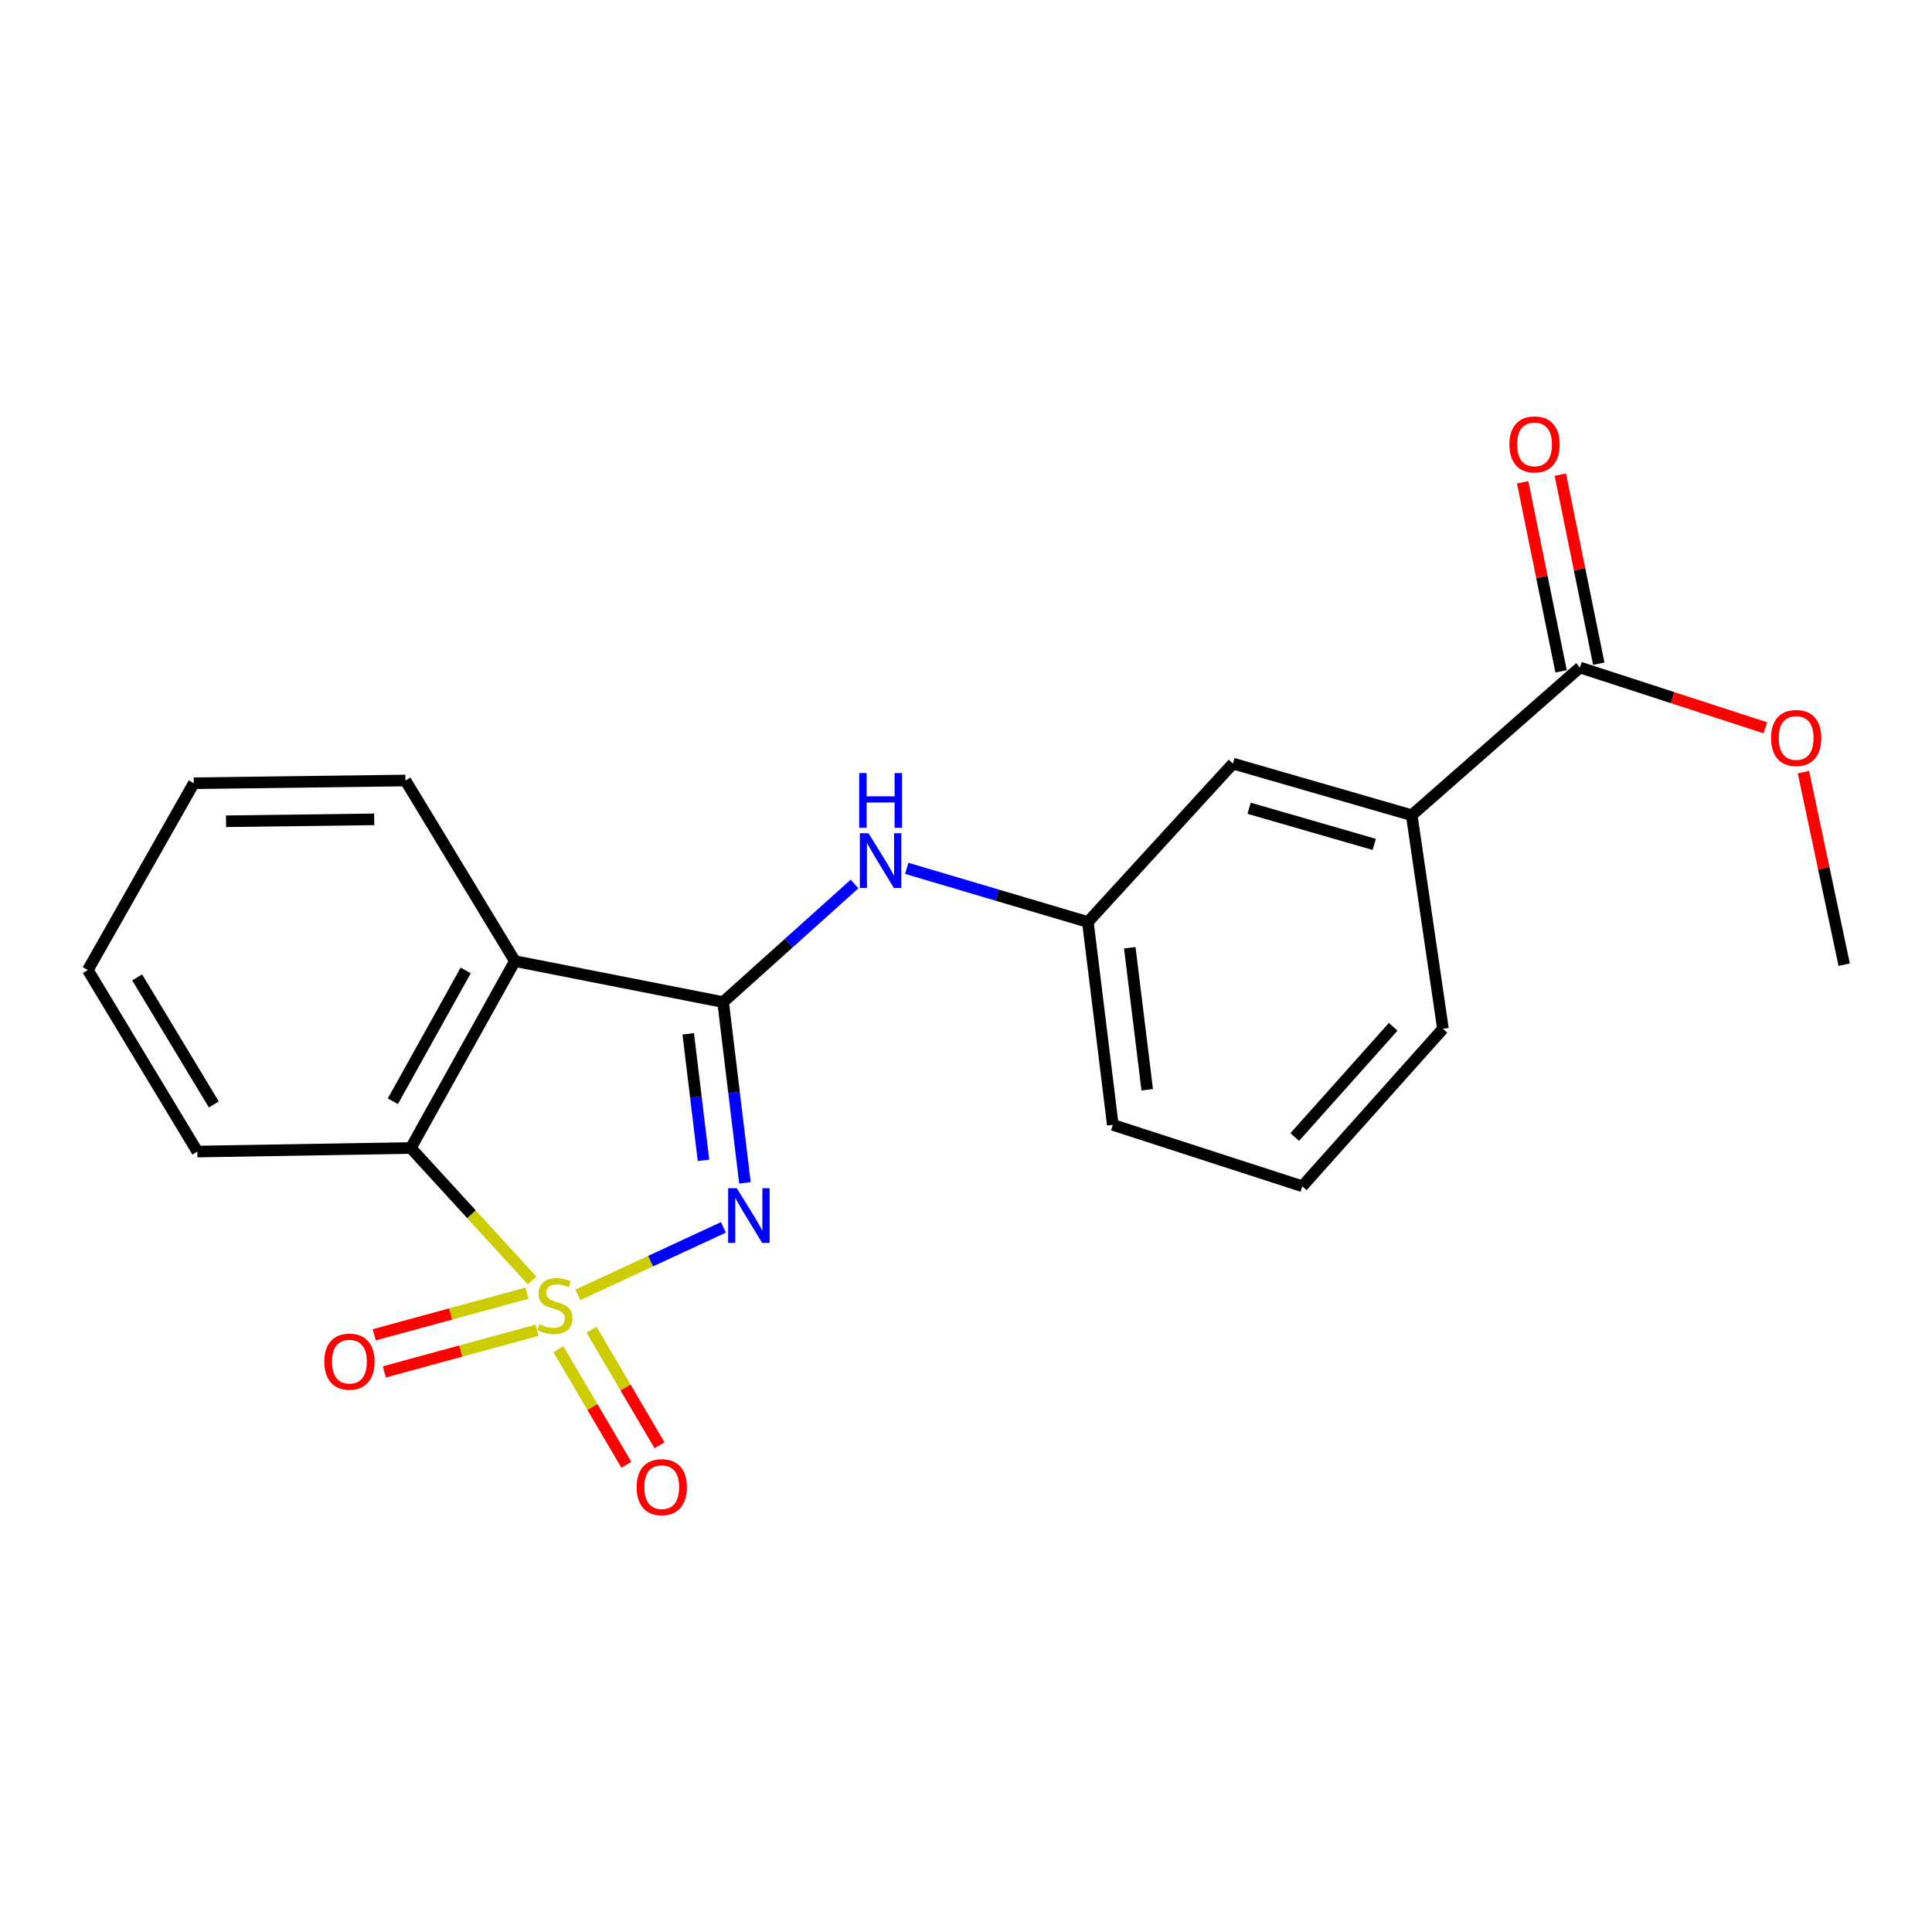 <?xml version='1.0' encoding='iso-8859-1'?>
<svg version='1.1' baseProfile='full'
              xmlns='http://www.w3.org/2000/svg'
                      xmlns:rdkit='http://www.rdkit.org/xml'
                      xmlns:xlink='http://www.w3.org/1999/xlink'
                  xml:space='preserve'
width='1000px' height='1000px' viewBox='0 0 1000 1000'>
<!-- END OF HEADER -->
<rect style='opacity:1.0;fill:#FFFFFF;stroke:none' width='1000' height='1000' x='0' y='0'> </rect>
<path class='bond-0' d='M 299.082,670.211 L 336.764,652.752' style='fill:none;fill-rule:evenodd;stroke:#CCCC00;stroke-width:6px;stroke-linecap:butt;stroke-linejoin:miter;stroke-opacity:1' />
<path class='bond-0' d='M 336.764,652.752 L 374.447,635.292' style='fill:none;fill-rule:evenodd;stroke:#0000FF;stroke-width:6px;stroke-linecap:butt;stroke-linejoin:miter;stroke-opacity:1' />
<path class='bond-3' d='M 275.393,662.761 L 244.019,628.481' style='fill:none;fill-rule:evenodd;stroke:#CCCC00;stroke-width:6px;stroke-linecap:butt;stroke-linejoin:miter;stroke-opacity:1' />
<path class='bond-3' d='M 244.019,628.481 L 212.644,594.2' style='fill:none;fill-rule:evenodd;stroke:#000000;stroke-width:6px;stroke-linecap:butt;stroke-linejoin:miter;stroke-opacity:1' />
<path class='bond-5' d='M 289.019,698.35 L 306.616,728.259' style='fill:none;fill-rule:evenodd;stroke:#CCCC00;stroke-width:6px;stroke-linecap:butt;stroke-linejoin:miter;stroke-opacity:1' />
<path class='bond-5' d='M 306.616,728.259 L 324.213,758.168' style='fill:none;fill-rule:evenodd;stroke:#FF0000;stroke-width:6px;stroke-linecap:butt;stroke-linejoin:miter;stroke-opacity:1' />
<path class='bond-5' d='M 306.168,688.26 L 323.765,718.169' style='fill:none;fill-rule:evenodd;stroke:#CCCC00;stroke-width:6px;stroke-linecap:butt;stroke-linejoin:miter;stroke-opacity:1' />
<path class='bond-5' d='M 323.765,718.169 L 341.362,748.078' style='fill:none;fill-rule:evenodd;stroke:#FF0000;stroke-width:6px;stroke-linecap:butt;stroke-linejoin:miter;stroke-opacity:1' />
<path class='bond-6' d='M 272.782,669.329 L 233.239,680.112' style='fill:none;fill-rule:evenodd;stroke:#CCCC00;stroke-width:6px;stroke-linecap:butt;stroke-linejoin:miter;stroke-opacity:1' />
<path class='bond-6' d='M 233.239,680.112 L 193.697,690.894' style='fill:none;fill-rule:evenodd;stroke:#FF0000;stroke-width:6px;stroke-linecap:butt;stroke-linejoin:miter;stroke-opacity:1' />
<path class='bond-6' d='M 278.016,688.526 L 238.474,699.308' style='fill:none;fill-rule:evenodd;stroke:#CCCC00;stroke-width:6px;stroke-linecap:butt;stroke-linejoin:miter;stroke-opacity:1' />
<path class='bond-6' d='M 238.474,699.308 L 198.931,710.09' style='fill:none;fill-rule:evenodd;stroke:#FF0000;stroke-width:6px;stroke-linecap:butt;stroke-linejoin:miter;stroke-opacity:1' />
<path class='bond-1' d='M 385.581,612.243 L 379.933,565.461' style='fill:none;fill-rule:evenodd;stroke:#0000FF;stroke-width:6px;stroke-linecap:butt;stroke-linejoin:miter;stroke-opacity:1' />
<path class='bond-1' d='M 379.933,565.461 L 374.285,518.68' style='fill:none;fill-rule:evenodd;stroke:#000000;stroke-width:6px;stroke-linecap:butt;stroke-linejoin:miter;stroke-opacity:1' />
<path class='bond-1' d='M 364.133,600.593 L 360.179,567.846' style='fill:none;fill-rule:evenodd;stroke:#0000FF;stroke-width:6px;stroke-linecap:butt;stroke-linejoin:miter;stroke-opacity:1' />
<path class='bond-1' d='M 360.179,567.846 L 356.226,535.099' style='fill:none;fill-rule:evenodd;stroke:#000000;stroke-width:6px;stroke-linecap:butt;stroke-linejoin:miter;stroke-opacity:1' />
<path class='bond-4' d='M 374.285,518.68 L 408.3,488.119' style='fill:none;fill-rule:evenodd;stroke:#000000;stroke-width:6px;stroke-linecap:butt;stroke-linejoin:miter;stroke-opacity:1' />
<path class='bond-4' d='M 408.3,488.119 L 442.316,457.558' style='fill:none;fill-rule:evenodd;stroke:#0000FF;stroke-width:6px;stroke-linecap:butt;stroke-linejoin:miter;stroke-opacity:1' />
<path class='bond-21' d='M 374.285,518.68 L 266.509,497.468' style='fill:none;fill-rule:evenodd;stroke:#000000;stroke-width:6px;stroke-linecap:butt;stroke-linejoin:miter;stroke-opacity:1' />
<path class='bond-2' d='M 266.509,497.468 L 212.644,594.2' style='fill:none;fill-rule:evenodd;stroke:#000000;stroke-width:6px;stroke-linecap:butt;stroke-linejoin:miter;stroke-opacity:1' />
<path class='bond-2' d='M 241.046,502.297 L 203.34,570.01' style='fill:none;fill-rule:evenodd;stroke:#000000;stroke-width:6px;stroke-linecap:butt;stroke-linejoin:miter;stroke-opacity:1' />
<path class='bond-13' d='M 266.509,497.468 L 209.87,403.985' style='fill:none;fill-rule:evenodd;stroke:#000000;stroke-width:6px;stroke-linecap:butt;stroke-linejoin:miter;stroke-opacity:1' />
<path class='bond-14' d='M 212.644,594.2 L 102.15,596.046' style='fill:none;fill-rule:evenodd;stroke:#000000;stroke-width:6px;stroke-linecap:butt;stroke-linejoin:miter;stroke-opacity:1' />
<path class='bond-9' d='M 469.333,449.458 L 516.209,463.343' style='fill:none;fill-rule:evenodd;stroke:#0000FF;stroke-width:6px;stroke-linecap:butt;stroke-linejoin:miter;stroke-opacity:1' />
<path class='bond-9' d='M 516.209,463.343 L 563.084,477.228' style='fill:none;fill-rule:evenodd;stroke:#000000;stroke-width:6px;stroke-linecap:butt;stroke-linejoin:miter;stroke-opacity:1' />
<path class='bond-7' d='M 817.765,345.499 L 730.705,421.948' style='fill:none;fill-rule:evenodd;stroke:#000000;stroke-width:6px;stroke-linecap:butt;stroke-linejoin:miter;stroke-opacity:1' />
<path class='bond-11' d='M 827.514,343.517 L 817.564,294.592' style='fill:none;fill-rule:evenodd;stroke:#000000;stroke-width:6px;stroke-linecap:butt;stroke-linejoin:miter;stroke-opacity:1' />
<path class='bond-11' d='M 817.564,294.592 L 807.615,245.668' style='fill:none;fill-rule:evenodd;stroke:#FF0000;stroke-width:6px;stroke-linecap:butt;stroke-linejoin:miter;stroke-opacity:1' />
<path class='bond-11' d='M 808.016,347.482 L 798.067,298.557' style='fill:none;fill-rule:evenodd;stroke:#000000;stroke-width:6px;stroke-linecap:butt;stroke-linejoin:miter;stroke-opacity:1' />
<path class='bond-11' d='M 798.067,298.557 L 788.117,249.633' style='fill:none;fill-rule:evenodd;stroke:#FF0000;stroke-width:6px;stroke-linecap:butt;stroke-linejoin:miter;stroke-opacity:1' />
<path class='bond-12' d='M 817.765,345.499 L 865.754,361.107' style='fill:none;fill-rule:evenodd;stroke:#000000;stroke-width:6px;stroke-linecap:butt;stroke-linejoin:miter;stroke-opacity:1' />
<path class='bond-12' d='M 865.754,361.107 L 913.743,376.715' style='fill:none;fill-rule:evenodd;stroke:#FF0000;stroke-width:6px;stroke-linecap:butt;stroke-linejoin:miter;stroke-opacity:1' />
<path class='bond-8' d='M 730.705,421.948 L 638.162,395.231' style='fill:none;fill-rule:evenodd;stroke:#000000;stroke-width:6px;stroke-linecap:butt;stroke-linejoin:miter;stroke-opacity:1' />
<path class='bond-8' d='M 711.305,437.056 L 646.525,418.354' style='fill:none;fill-rule:evenodd;stroke:#000000;stroke-width:6px;stroke-linecap:butt;stroke-linejoin:miter;stroke-opacity:1' />
<path class='bond-23' d='M 730.705,421.948 L 746.866,532.497' style='fill:none;fill-rule:evenodd;stroke:#000000;stroke-width:6px;stroke-linecap:butt;stroke-linejoin:miter;stroke-opacity:1' />
<path class='bond-10' d='M 563.084,477.228 L 638.162,395.231' style='fill:none;fill-rule:evenodd;stroke:#000000;stroke-width:6px;stroke-linecap:butt;stroke-linejoin:miter;stroke-opacity:1' />
<path class='bond-17' d='M 563.084,477.228 L 575.984,582.229' style='fill:none;fill-rule:evenodd;stroke:#000000;stroke-width:6px;stroke-linecap:butt;stroke-linejoin:miter;stroke-opacity:1' />
<path class='bond-17' d='M 584.768,490.552 L 593.798,564.052' style='fill:none;fill-rule:evenodd;stroke:#000000;stroke-width:6px;stroke-linecap:butt;stroke-linejoin:miter;stroke-opacity:1' />
<path class='bond-18' d='M 933.446,399.66 L 943.996,449.487' style='fill:none;fill-rule:evenodd;stroke:#FF0000;stroke-width:6px;stroke-linecap:butt;stroke-linejoin:miter;stroke-opacity:1' />
<path class='bond-18' d='M 943.996,449.487 L 954.545,499.314' style='fill:none;fill-rule:evenodd;stroke:#000000;stroke-width:6px;stroke-linecap:butt;stroke-linejoin:miter;stroke-opacity:1' />
<path class='bond-22' d='M 209.87,403.985 L 100.304,405.4' style='fill:none;fill-rule:evenodd;stroke:#000000;stroke-width:6px;stroke-linecap:butt;stroke-linejoin:miter;stroke-opacity:1' />
<path class='bond-22' d='M 193.692,424.093 L 116.996,425.083' style='fill:none;fill-rule:evenodd;stroke:#000000;stroke-width:6px;stroke-linecap:butt;stroke-linejoin:miter;stroke-opacity:1' />
<path class='bond-20' d='M 102.15,596.046 L 45.455,502.088' style='fill:none;fill-rule:evenodd;stroke:#000000;stroke-width:6px;stroke-linecap:butt;stroke-linejoin:miter;stroke-opacity:1' />
<path class='bond-20' d='M 110.681,571.673 L 70.995,505.902' style='fill:none;fill-rule:evenodd;stroke:#000000;stroke-width:6px;stroke-linecap:butt;stroke-linejoin:miter;stroke-opacity:1' />
<path class='bond-15' d='M 746.866,532.497 L 674.076,614.008' style='fill:none;fill-rule:evenodd;stroke:#000000;stroke-width:6px;stroke-linecap:butt;stroke-linejoin:miter;stroke-opacity:1' />
<path class='bond-15' d='M 721.106,531.471 L 670.154,588.529' style='fill:none;fill-rule:evenodd;stroke:#000000;stroke-width:6px;stroke-linecap:butt;stroke-linejoin:miter;stroke-opacity:1' />
<path class='bond-16' d='M 674.076,614.008 L 575.984,582.229' style='fill:none;fill-rule:evenodd;stroke:#000000;stroke-width:6px;stroke-linecap:butt;stroke-linejoin:miter;stroke-opacity:1' />
<path class='bond-19' d='M 100.304,405.4 L 45.455,502.088' style='fill:none;fill-rule:evenodd;stroke:#000000;stroke-width:6px;stroke-linecap:butt;stroke-linejoin:miter;stroke-opacity:1' />
<path  class='atom-0' d='M 279.235 685.42
Q 279.555 685.54, 280.875 686.1
Q 282.195 686.66, 283.635 687.02
Q 285.115 687.34, 286.555 687.34
Q 289.235 687.34, 290.795 686.06
Q 292.355 684.74, 292.355 682.46
Q 292.355 680.9, 291.555 679.94
Q 290.795 678.98, 289.595 678.46
Q 288.395 677.94, 286.395 677.34
Q 283.875 676.58, 282.355 675.86
Q 280.875 675.14, 279.795 673.62
Q 278.755 672.1, 278.755 669.54
Q 278.755 665.98, 281.155 663.78
Q 283.595 661.58, 288.395 661.58
Q 291.675 661.58, 295.395 663.14
L 294.475 666.22
Q 291.075 664.82, 288.515 664.82
Q 285.755 664.82, 284.235 665.98
Q 282.715 667.1, 282.755 669.06
Q 282.755 670.58, 283.515 671.5
Q 284.315 672.42, 285.435 672.94
Q 286.595 673.46, 288.515 674.06
Q 291.075 674.86, 292.595 675.66
Q 294.115 676.46, 295.195 678.1
Q 296.315 679.7, 296.315 682.46
Q 296.315 686.38, 293.675 688.5
Q 291.075 690.58, 286.715 690.58
Q 284.195 690.58, 282.275 690.02
Q 280.395 689.5, 278.155 688.58
L 279.235 685.42
' fill='#CCCC00'/>
<path  class='atom-1' d='M 381.367 615.025
L 390.647 630.025
Q 391.567 631.505, 393.047 634.185
Q 394.527 636.865, 394.607 637.025
L 394.607 615.025
L 398.367 615.025
L 398.367 643.345
L 394.487 643.345
L 384.527 626.945
Q 383.367 625.025, 382.127 622.825
Q 380.927 620.625, 380.567 619.945
L 380.567 643.345
L 376.887 643.345
L 376.887 615.025
L 381.367 615.025
' fill='#0000FF'/>
<path  class='atom-5' d='M 449.536 431.288
L 458.816 446.288
Q 459.736 447.768, 461.216 450.448
Q 462.696 453.128, 462.776 453.288
L 462.776 431.288
L 466.536 431.288
L 466.536 459.608
L 462.656 459.608
L 452.696 443.208
Q 451.536 441.288, 450.296 439.088
Q 449.096 436.888, 448.736 436.208
L 448.736 459.608
L 445.056 459.608
L 445.056 431.288
L 449.536 431.288
' fill='#0000FF'/>
<path  class='atom-5' d='M 444.716 400.136
L 448.556 400.136
L 448.556 412.176
L 463.036 412.176
L 463.036 400.136
L 466.876 400.136
L 466.876 428.456
L 463.036 428.456
L 463.036 415.376
L 448.556 415.376
L 448.556 428.456
L 444.716 428.456
L 444.716 400.136
' fill='#0000FF'/>
<path  class='atom-6' d='M 329.516 769.738
Q 329.516 762.938, 332.876 759.138
Q 336.236 755.338, 342.516 755.338
Q 348.796 755.338, 352.156 759.138
Q 355.516 762.938, 355.516 769.738
Q 355.516 776.618, 352.116 780.538
Q 348.716 784.418, 342.516 784.418
Q 336.276 784.418, 332.876 780.538
Q 329.516 776.658, 329.516 769.738
M 342.516 781.218
Q 346.836 781.218, 349.156 778.338
Q 351.516 775.418, 351.516 769.738
Q 351.516 764.178, 349.156 761.378
Q 346.836 758.538, 342.516 758.538
Q 338.196 758.538, 335.836 761.338
Q 333.516 764.138, 333.516 769.738
Q 333.516 775.458, 335.836 778.338
Q 338.196 781.218, 342.516 781.218
' fill='#FF0000'/>
<path  class='atom-7' d='M 167.864 704.785
Q 167.864 697.985, 171.224 694.185
Q 174.584 690.385, 180.864 690.385
Q 187.144 690.385, 190.504 694.185
Q 193.864 697.985, 193.864 704.785
Q 193.864 711.665, 190.464 715.585
Q 187.064 719.465, 180.864 719.465
Q 174.624 719.465, 171.224 715.585
Q 167.864 711.705, 167.864 704.785
M 180.864 716.265
Q 185.184 716.265, 187.504 713.385
Q 189.864 710.465, 189.864 704.785
Q 189.864 699.225, 187.504 696.425
Q 185.184 693.585, 180.864 693.585
Q 176.544 693.585, 174.184 696.385
Q 171.864 699.185, 171.864 704.785
Q 171.864 710.505, 174.184 713.385
Q 176.544 716.265, 180.864 716.265
' fill='#FF0000'/>
<path  class='atom-12' d='M 781.265 230.022
Q 781.265 223.222, 784.625 219.422
Q 787.985 215.622, 794.265 215.622
Q 800.545 215.622, 803.905 219.422
Q 807.265 223.222, 807.265 230.022
Q 807.265 236.902, 803.865 240.822
Q 800.465 244.702, 794.265 244.702
Q 788.025 244.702, 784.625 240.822
Q 781.265 236.942, 781.265 230.022
M 794.265 241.502
Q 798.585 241.502, 800.905 238.622
Q 803.265 235.702, 803.265 230.022
Q 803.265 224.462, 800.905 221.662
Q 798.585 218.822, 794.265 218.822
Q 789.945 218.822, 787.585 221.622
Q 785.265 224.422, 785.265 230.022
Q 785.265 235.742, 787.585 238.622
Q 789.945 241.502, 794.265 241.502
' fill='#FF0000'/>
<path  class='atom-13' d='M 916.685 381.98
Q 916.685 375.18, 920.045 371.38
Q 923.405 367.58, 929.685 367.58
Q 935.965 367.58, 939.325 371.38
Q 942.685 375.18, 942.685 381.98
Q 942.685 388.86, 939.285 392.78
Q 935.885 396.66, 929.685 396.66
Q 923.445 396.66, 920.045 392.78
Q 916.685 388.9, 916.685 381.98
M 929.685 393.46
Q 934.005 393.46, 936.325 390.58
Q 938.685 387.66, 938.685 381.98
Q 938.685 376.42, 936.325 373.62
Q 934.005 370.78, 929.685 370.78
Q 925.365 370.78, 923.005 373.58
Q 920.685 376.38, 920.685 381.98
Q 920.685 387.7, 923.005 390.58
Q 925.365 393.46, 929.685 393.46
' fill='#FF0000'/>
</svg>
